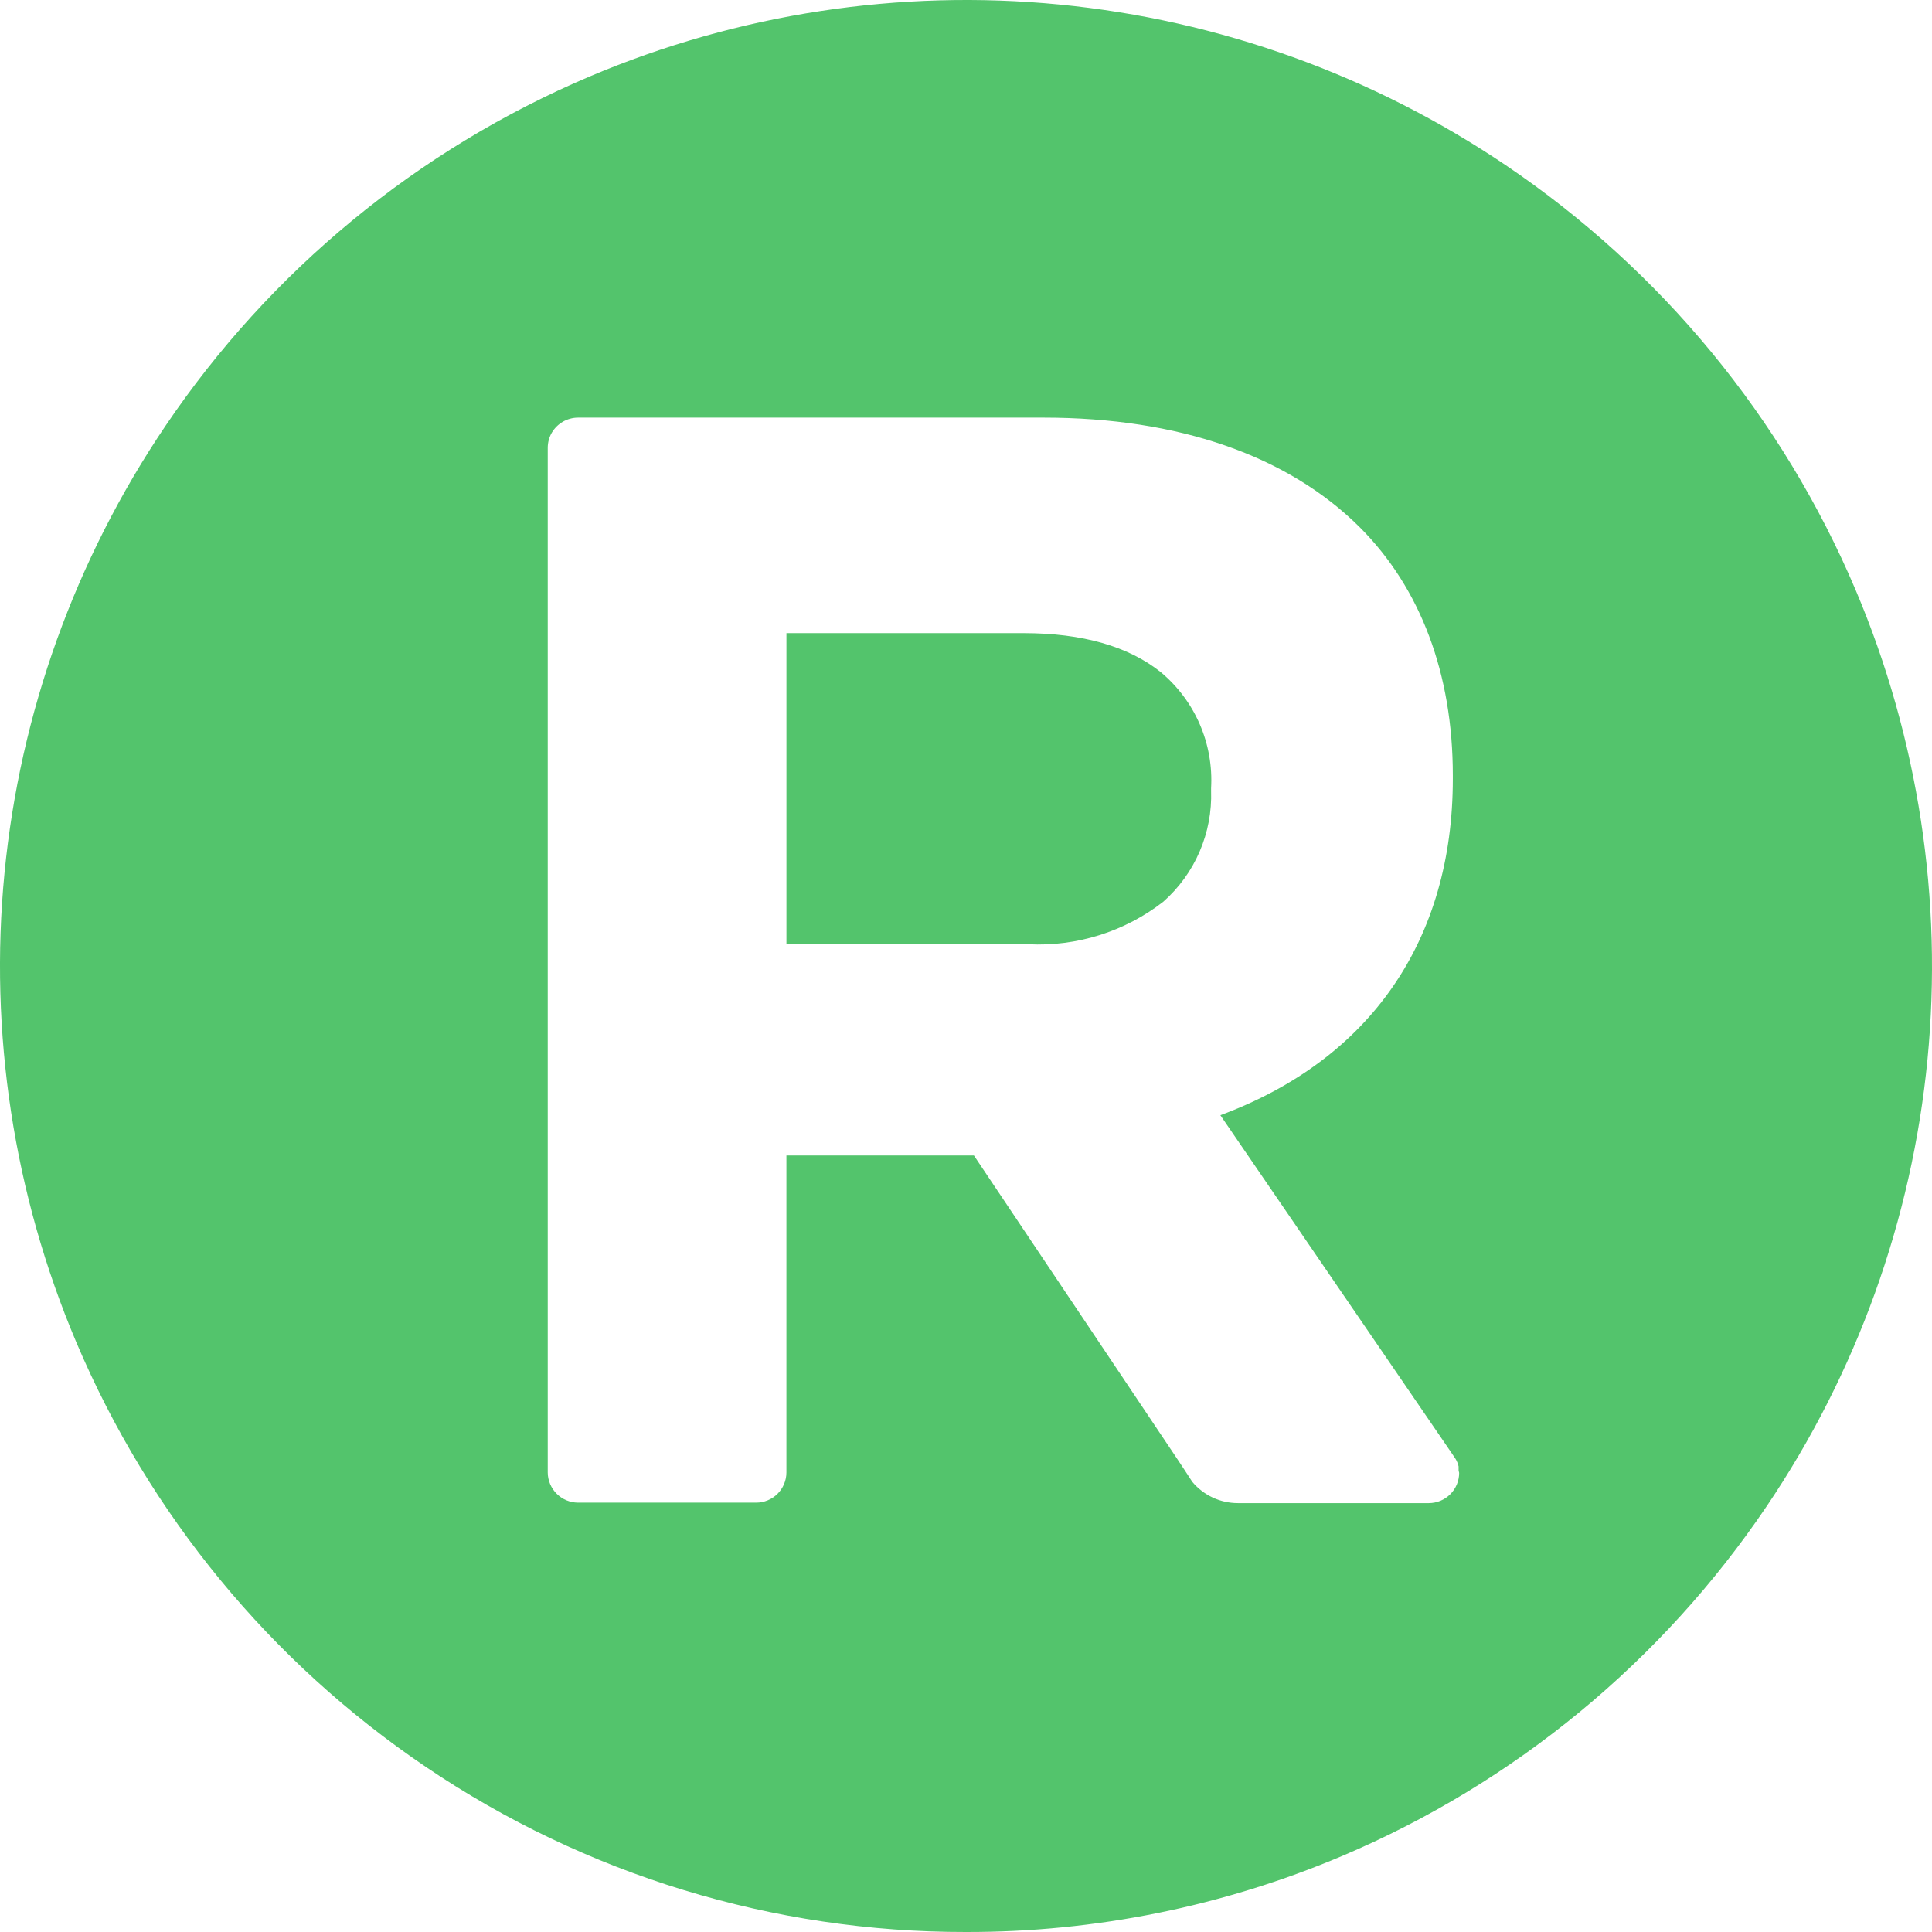 <svg width="65" height="65" viewBox="0 0 65 65" fill="none" xmlns="http://www.w3.org/2000/svg">
<path d="M32.499 65C26.025 65.01 19.698 63.077 14.335 59.451C9.112 55.924 5.023 50.958 2.565 45.154C0.459 40.175 -0.371 34.747 0.152 29.366C0.675 23.984 2.535 18.818 5.561 14.338C9.087 9.114 14.053 5.025 19.855 2.566C24.834 0.459 30.26 -0.371 35.641 0.152C41.021 0.676 46.186 2.535 50.666 5.563C55.888 9.089 59.977 14.056 62.435 19.859C64.541 24.839 65.371 30.266 64.848 35.648C64.325 41.029 62.465 46.195 59.439 50.675C55.913 55.9 50.947 59.989 45.145 62.447C41.144 64.14 36.843 65.009 32.499 65V65ZM26.459 38.876H32.767L39.586 49.053L39.853 49.456L40.114 49.856C40.302 50.08 40.537 50.26 40.802 50.384C41.067 50.507 41.355 50.571 41.648 50.571H48.073C48.343 50.57 48.601 50.463 48.792 50.273C48.983 50.082 49.091 49.824 49.092 49.555C49.088 49.526 49.081 49.498 49.073 49.471V49.338C49.053 49.249 49.019 49.164 48.972 49.085L48.84 48.889L48.733 48.733L41.058 37.52C46.102 35.65 48.879 31.631 48.879 26.203V26.087C48.879 22.676 47.798 19.791 45.752 17.743C43.331 15.329 39.653 14.051 35.115 14.051H19.445C19.267 14.052 19.093 14.099 18.938 14.188C18.784 14.277 18.656 14.404 18.565 14.557C18.475 14.712 18.428 14.887 18.428 15.066V49.544C18.431 49.812 18.54 50.069 18.73 50.257C18.92 50.446 19.176 50.553 19.444 50.555H25.441C25.575 50.555 25.707 50.528 25.83 50.477C25.953 50.426 26.066 50.351 26.16 50.257C26.254 50.162 26.329 50.05 26.38 49.927C26.431 49.804 26.458 49.672 26.458 49.538V38.877L26.459 38.876ZM34.593 31.768H26.459V21.301H34.437C36.416 21.301 37.968 21.744 39.058 22.618C39.624 23.091 40.072 23.69 40.365 24.367C40.658 25.044 40.788 25.78 40.746 26.517V26.604C40.77 27.307 40.638 28.006 40.359 28.652C40.081 29.298 39.663 29.874 39.136 30.339C37.841 31.344 36.229 31.851 34.593 31.768Z" fill="#53C46C"/>
</svg>
